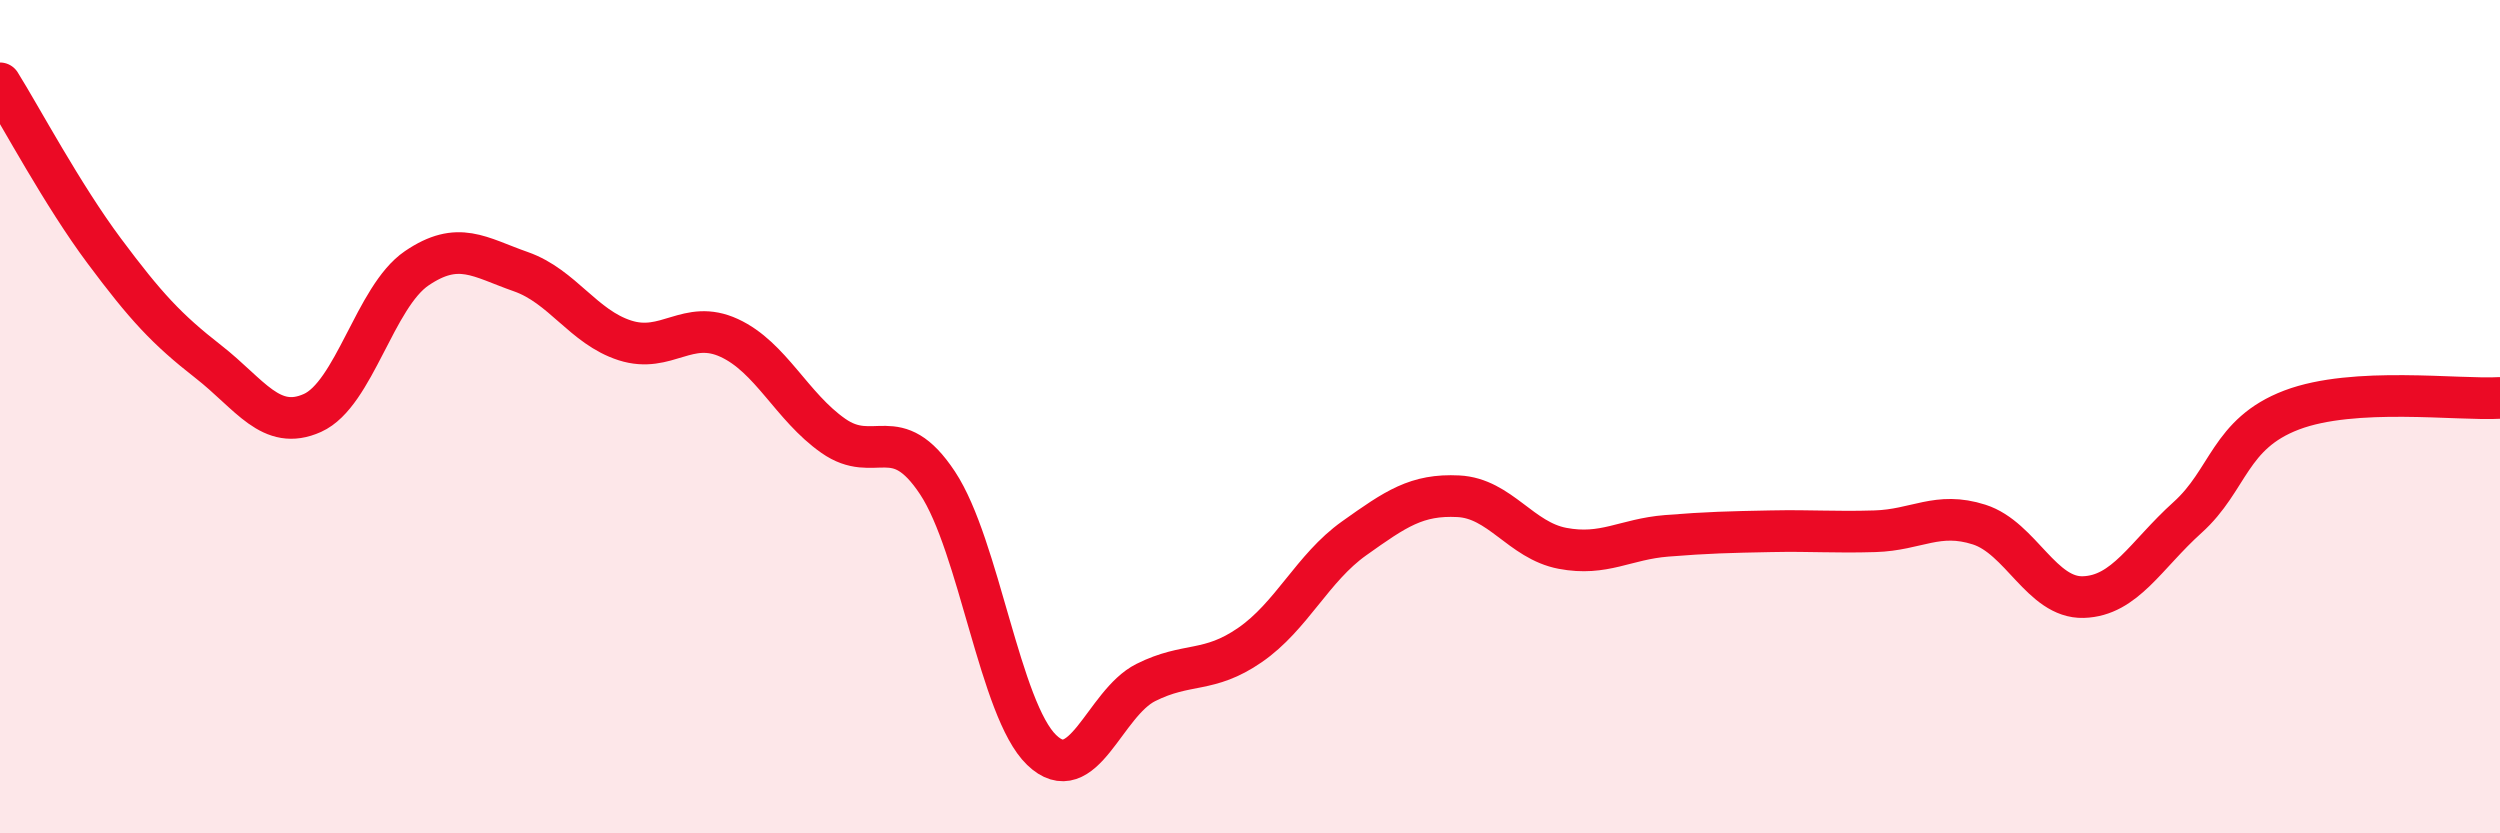 
    <svg width="60" height="20" viewBox="0 0 60 20" xmlns="http://www.w3.org/2000/svg">
      <path
        d="M 0,2 C 0.5,2.8 1.5,4.68 2.5,6.02 C 3.5,7.36 4,7.9 5,8.68 C 6,9.46 6.5,10.36 7.5,9.91 C 8.5,9.46 9,7.12 10,6.44 C 11,5.76 11.5,6.17 12.5,6.52 C 13.5,6.87 14,7.85 15,8.17 C 16,8.49 16.5,7.65 17.5,8.11 C 18.5,8.57 19,9.76 20,10.46 C 21,11.16 21.5,10.08 22.5,11.59 C 23.5,13.1 24,17.04 25,18 C 26,18.96 26.5,16.88 27.5,16.38 C 28.5,15.88 29,16.17 30,15.48 C 31,14.79 31.5,13.63 32.5,12.92 C 33.5,12.21 34,11.86 35,11.91 C 36,11.96 36.5,12.97 37.5,13.16 C 38.5,13.35 39,12.94 40,12.86 C 41,12.78 41.5,12.77 42.5,12.75 C 43.5,12.73 44,12.78 45,12.75 C 46,12.72 46.5,12.27 47.5,12.59 C 48.5,12.91 49,14.36 50,14.33 C 51,14.3 51.5,13.32 52.5,12.42 C 53.5,11.52 53.5,10.41 55,9.84 C 56.5,9.27 59,9.61 60,9.55L60 20L0 20Z"
        fill="#EB0A25"
        opacity="0.1"
        stroke-linecap="round"
        stroke-linejoin="round"
      />
      <path
        d="M 0,2 C 0.5,2.8 1.5,4.68 2.5,6.02 C 3.5,7.36 4,7.9 5,8.68 C 6,9.46 6.5,10.36 7.5,9.91 C 8.5,9.46 9,7.12 10,6.44 C 11,5.76 11.5,6.17 12.5,6.52 C 13.5,6.87 14,7.85 15,8.17 C 16,8.49 16.5,7.65 17.5,8.11 C 18.5,8.57 19,9.76 20,10.46 C 21,11.16 21.5,10.08 22.5,11.59 C 23.5,13.1 24,17.04 25,18 C 26,18.96 26.5,16.88 27.5,16.38 C 28.5,15.88 29,16.17 30,15.48 C 31,14.79 31.5,13.63 32.5,12.92 C 33.5,12.21 34,11.86 35,11.91 C 36,11.96 36.5,12.97 37.5,13.16 C 38.5,13.35 39,12.94 40,12.86 C 41,12.78 41.5,12.77 42.5,12.75 C 43.5,12.73 44,12.78 45,12.75 C 46,12.72 46.5,12.27 47.5,12.59 C 48.5,12.91 49,14.36 50,14.33 C 51,14.3 51.5,13.32 52.5,12.42 C 53.5,11.52 53.5,10.41 55,9.84 C 56.5,9.27 59,9.61 60,9.55"
        stroke="#EB0A25"
        stroke-width="1"
        fill="none"
        stroke-linecap="round"
        stroke-linejoin="round"
      />
    </svg>
  